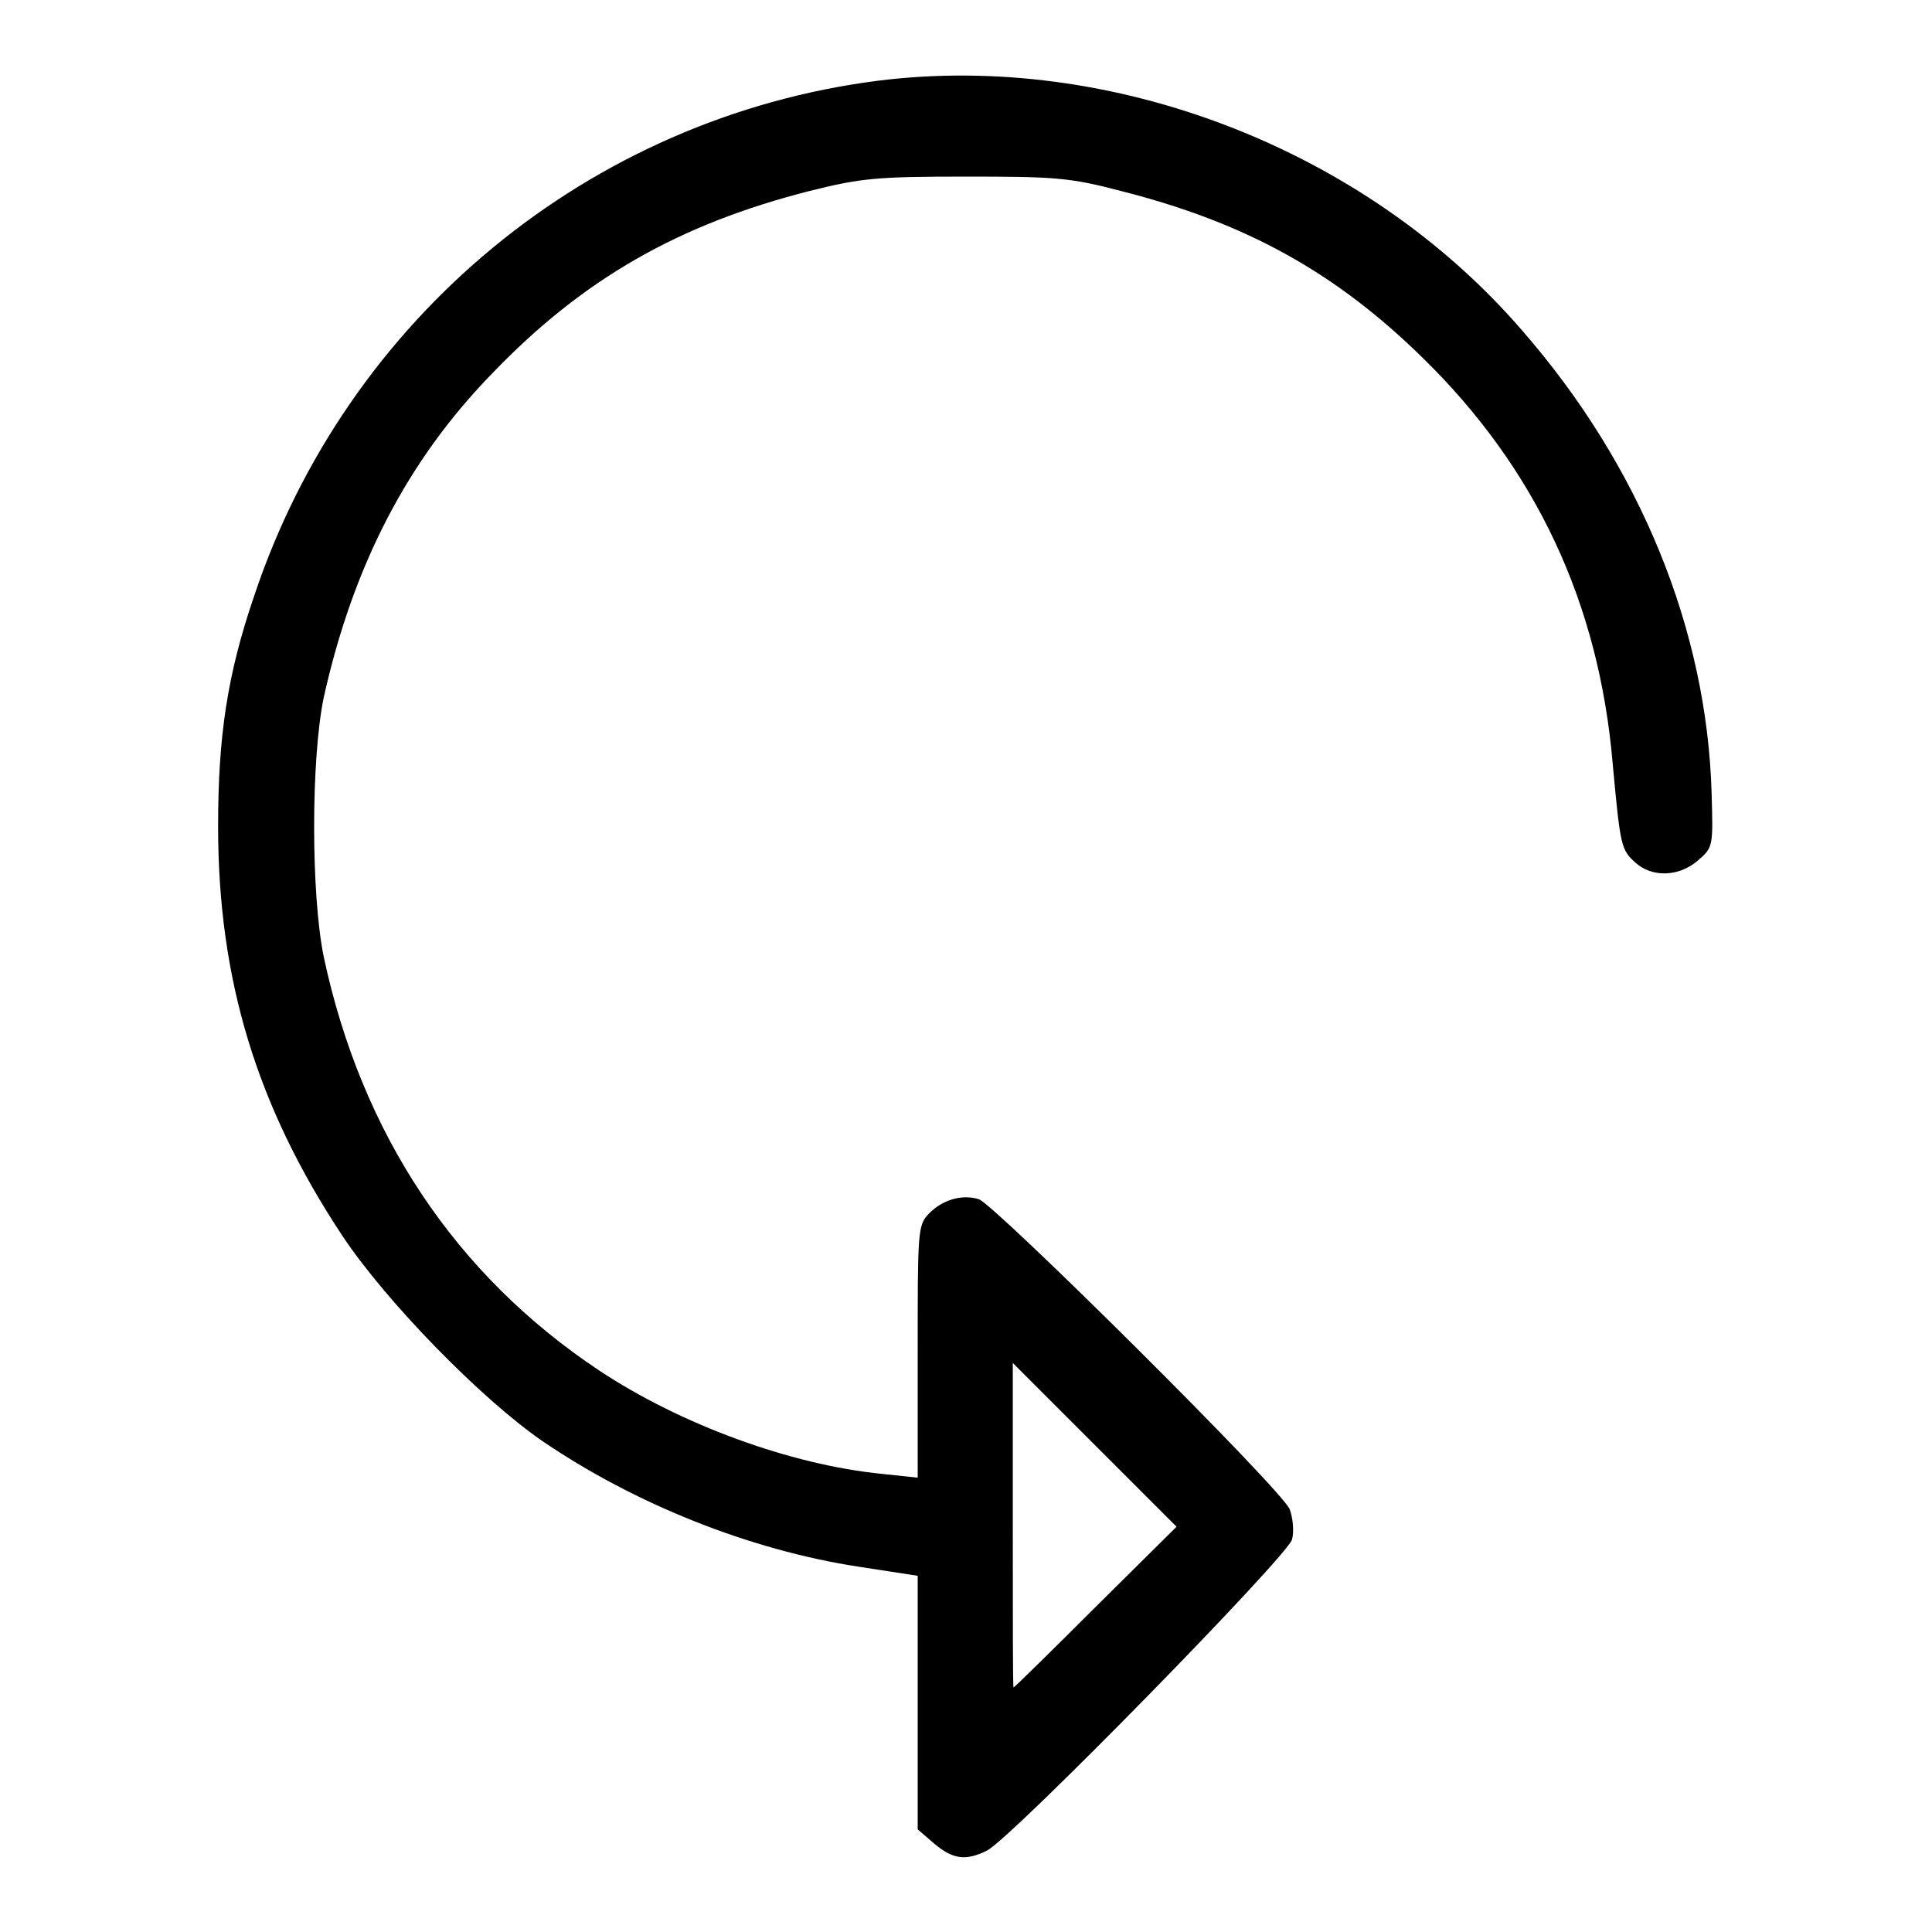 <?xml version="1.0" encoding="utf-8"?>
<!-- Svg Vector Icons : http://www.onlinewebfonts.com/icon -->
<!DOCTYPE svg PUBLIC "-//W3C//DTD SVG 1.1//EN" "http://www.w3.org/Graphics/SVG/1.1/DTD/svg11.dtd">
<svg version="1.1" xmlns="http://www.w3.org/2000/svg" xmlns:xlink="http://www.w3.org/1999/xlink" x="0px" y="0px" viewBox="0 0 256 256" enable-background="new 0 0 256 256" xml:space="preserve">
<g><g><g><path fill="#000000" d="M116.3,10.7C78.1,15.6,46,42.1,33.7,78.9c-3.6,10.5-4.8,18.7-4.8,30.6c0,20.3,5.1,37.1,16.5,54.3c5.8,8.7,18.3,21.5,26.4,27.1c12.3,8.4,27.6,14.5,42,16.7l7.8,1.2v16.8v16.8l2.2,1.9c2.5,2.1,4.2,2.3,7,0.9c3.4-1.8,39.8-39,40.4-41.2c0.3-1.1,0.1-2.9-0.3-4c-1.1-2.7-39.1-40.4-41.2-41.1c-2.3-0.7-4.9,0.1-6.7,2c-1.4,1.5-1.4,2.5-1.4,18.2v16.7l-4.7-0.5c-12.2-1.2-26.8-6.6-37.5-13.7c-19.1-12.7-31.5-31.4-36.5-54.8c-1.7-8.3-1.7-26.2,0-34.4C46.8,74.9,54,61,65.2,49.5C77.3,36.9,90,29.7,107.3,25.3c6.8-1.7,8.9-1.9,20.6-1.9s13.8,0.1,20.6,1.9c16.6,4.2,28.5,10.8,40.1,22.2c14.9,14.6,23.3,32.4,25.1,53.8c1,10.8,1.1,11.3,3,13c2.2,2,5.8,1.9,8.3-0.3c2-1.7,2-1.9,1.8-8.8c-0.6-21.8-9.5-43.5-25.1-61.4C180.9,19.7,147.3,6.8,116.3,10.7z M145.2,212.9c-5.9,5.9-10.8,10.7-10.9,10.7s-0.1-9.7-0.1-21.5v-21.5l10.8,10.8l10.9,10.9L145.2,212.9z"/></g></g></g>
</svg>